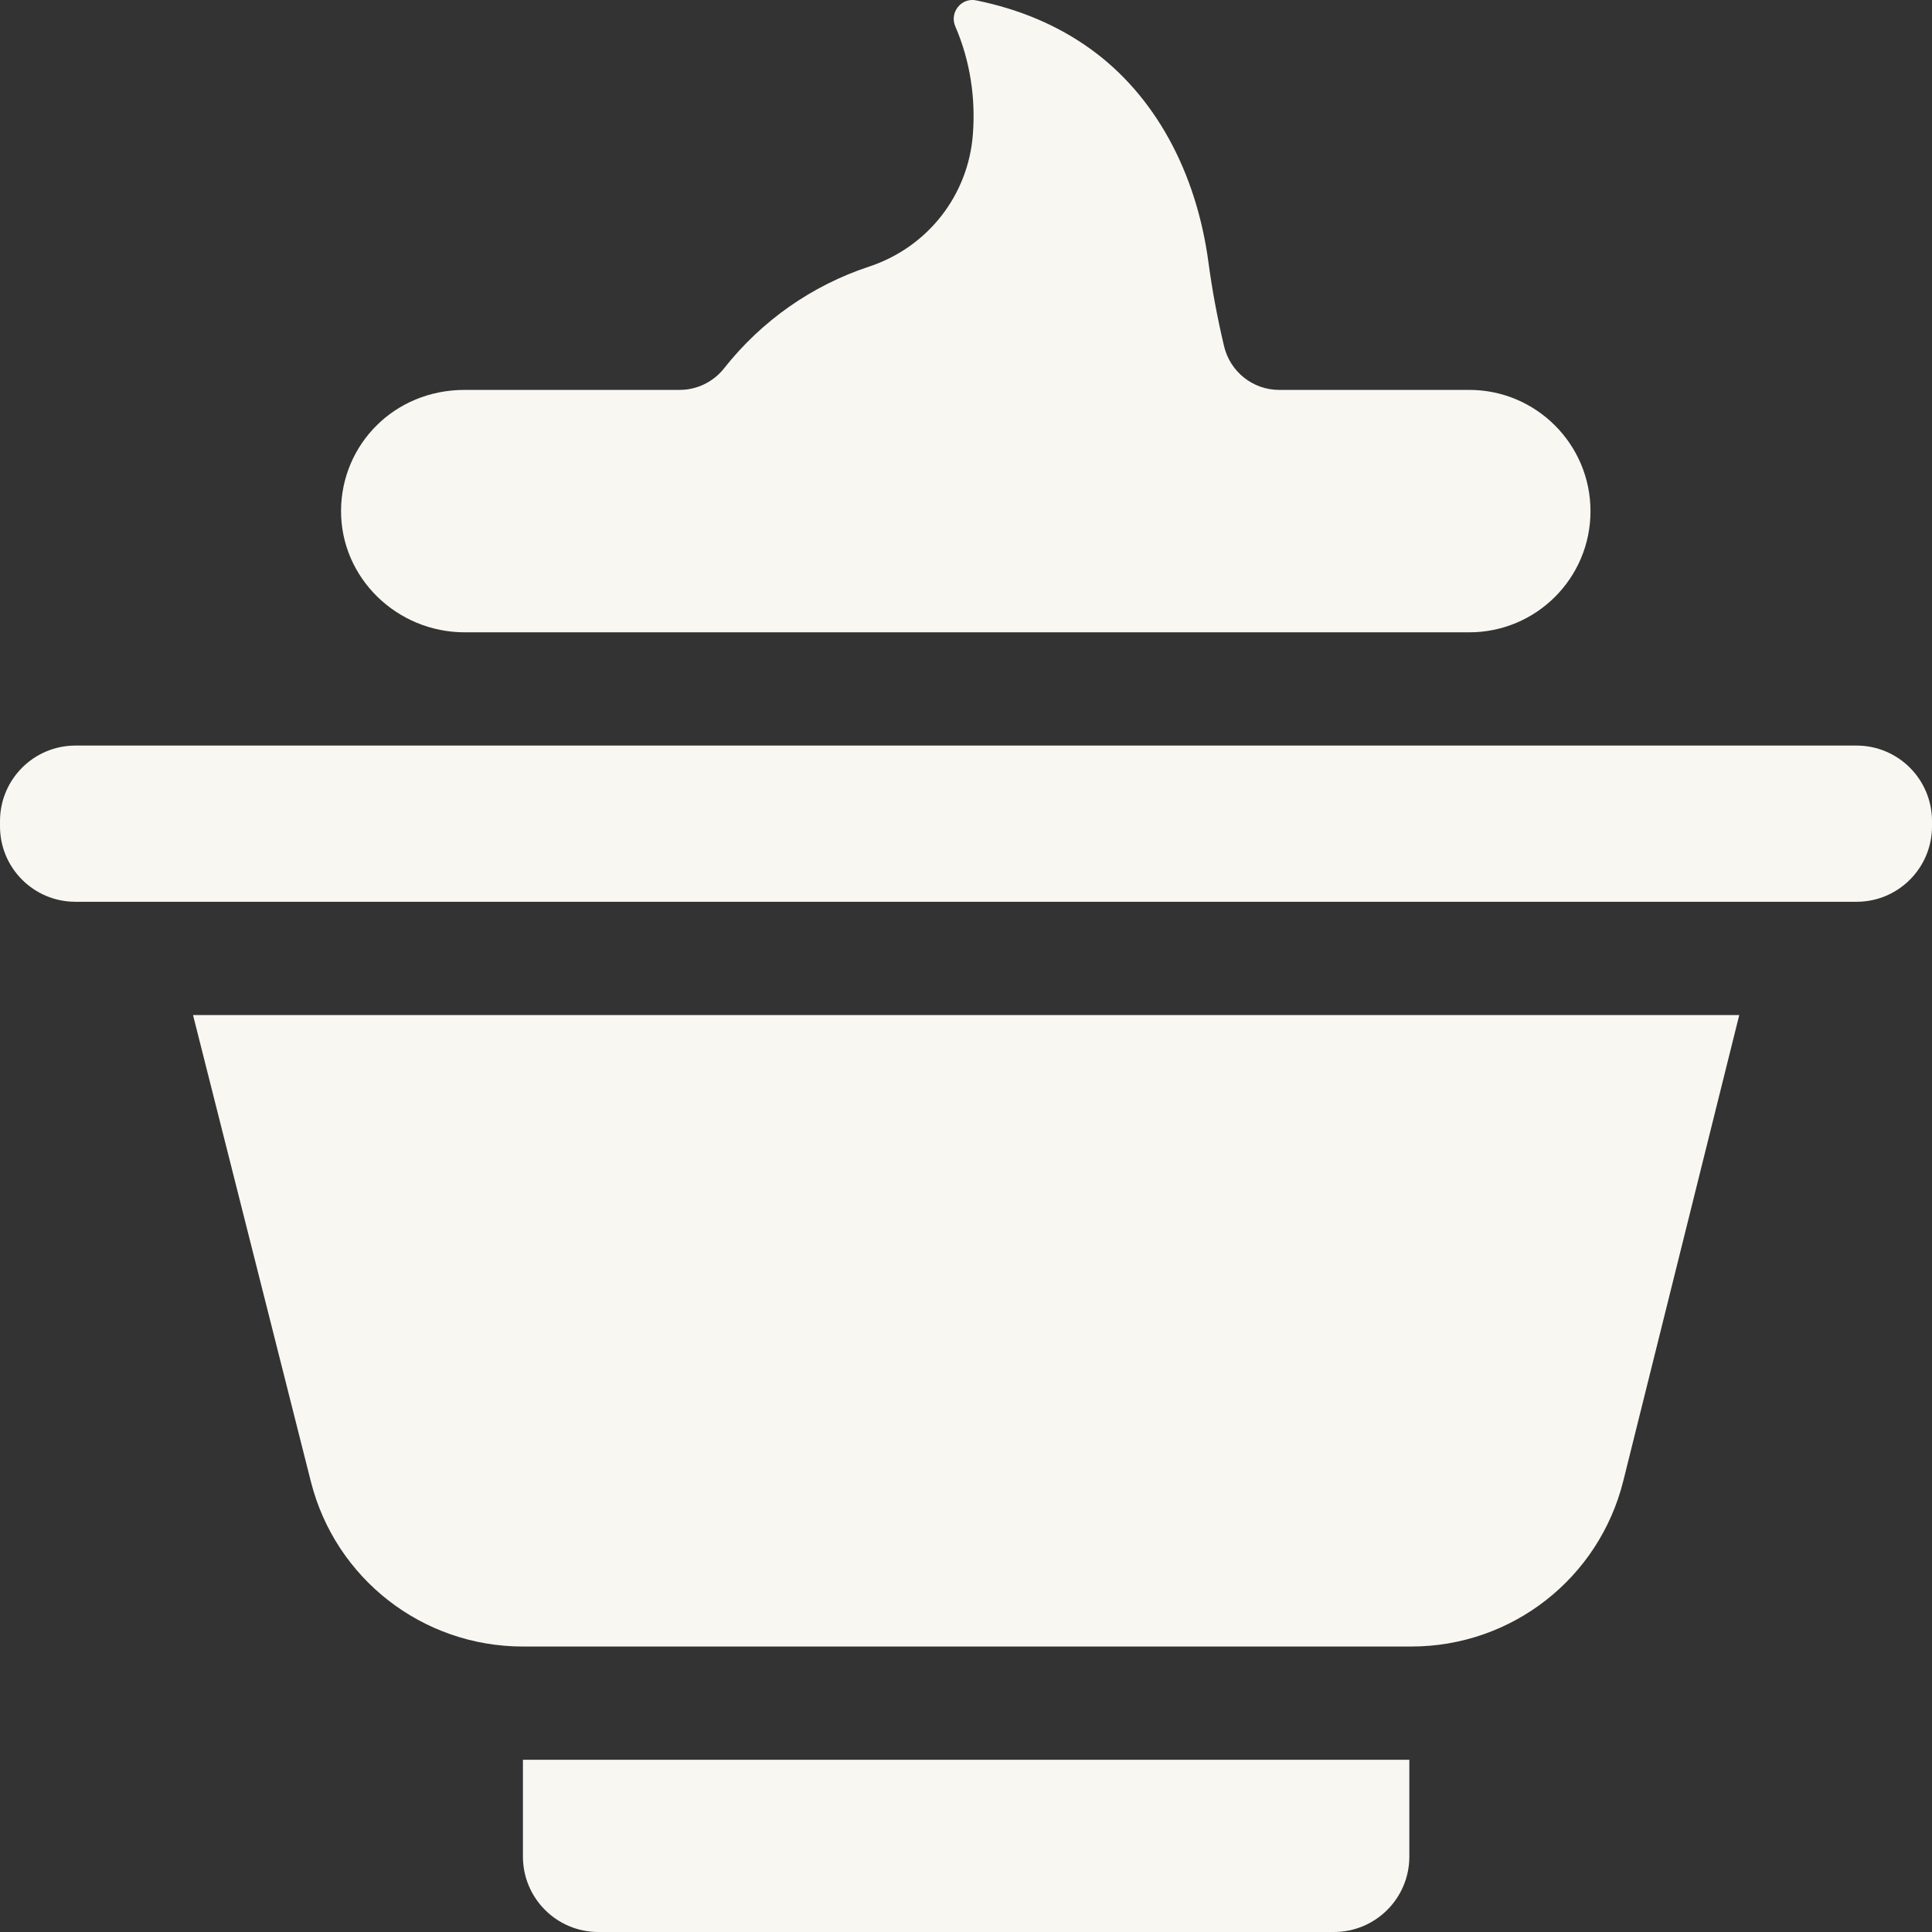 <svg width="21" height="21" viewBox="0 0 21 21" fill="none" xmlns="http://www.w3.org/2000/svg">
<rect x="0" y="0" width="21" height="21" fill="#333333" stroke="none"/>
<path d="M20.18 8.104H0.82C0.367 8.104 0 8.472 0 8.925V8.982C0 9.435 0.367 9.802 0.82 9.802H20.18C20.633 9.802 21 9.435 21 8.982V8.925C21 8.472 20.633 8.104 20.18 8.104Z" fill="#F8F7F2"/>
<path d="M5.684 20.18C5.684 20.633 6.051 21 6.504 21H14.499C14.952 21 15.319 20.633 15.319 20.18V19.128H5.684V20.18Z" fill="#F8F7F2"/>
<path d="M3.379 16.104C3.646 17.16 4.593 17.897 5.683 17.897H15.34C16.433 17.897 17.381 17.156 17.645 16.095L18.905 11.033H2.098L3.379 16.104Z" fill="#F8F7F2"/>
<path d="M5.051 6.873H15.97C16.698 6.873 17.288 6.285 17.288 5.556C17.288 4.829 16.697 4.238 15.97 4.238H13.904C13.618 4.238 13.371 4.041 13.305 3.763C13.232 3.455 13.175 3.149 13.136 2.856C13.003 1.859 12.548 1.034 11.857 0.535C11.5 0.277 11.083 0.1 10.61 0.004C10.448 -0.029 10.318 0.137 10.384 0.288C10.55 0.671 10.604 1.079 10.575 1.457C10.526 2.123 10.083 2.688 9.446 2.898C8.824 3.104 8.279 3.486 7.87 4.004C7.753 4.152 7.575 4.238 7.387 4.238H5.051C4.284 4.238 3.712 4.833 3.707 5.547C3.702 6.282 4.315 6.873 5.051 6.873Z" fill="#F8F7F2"/>
</svg>
